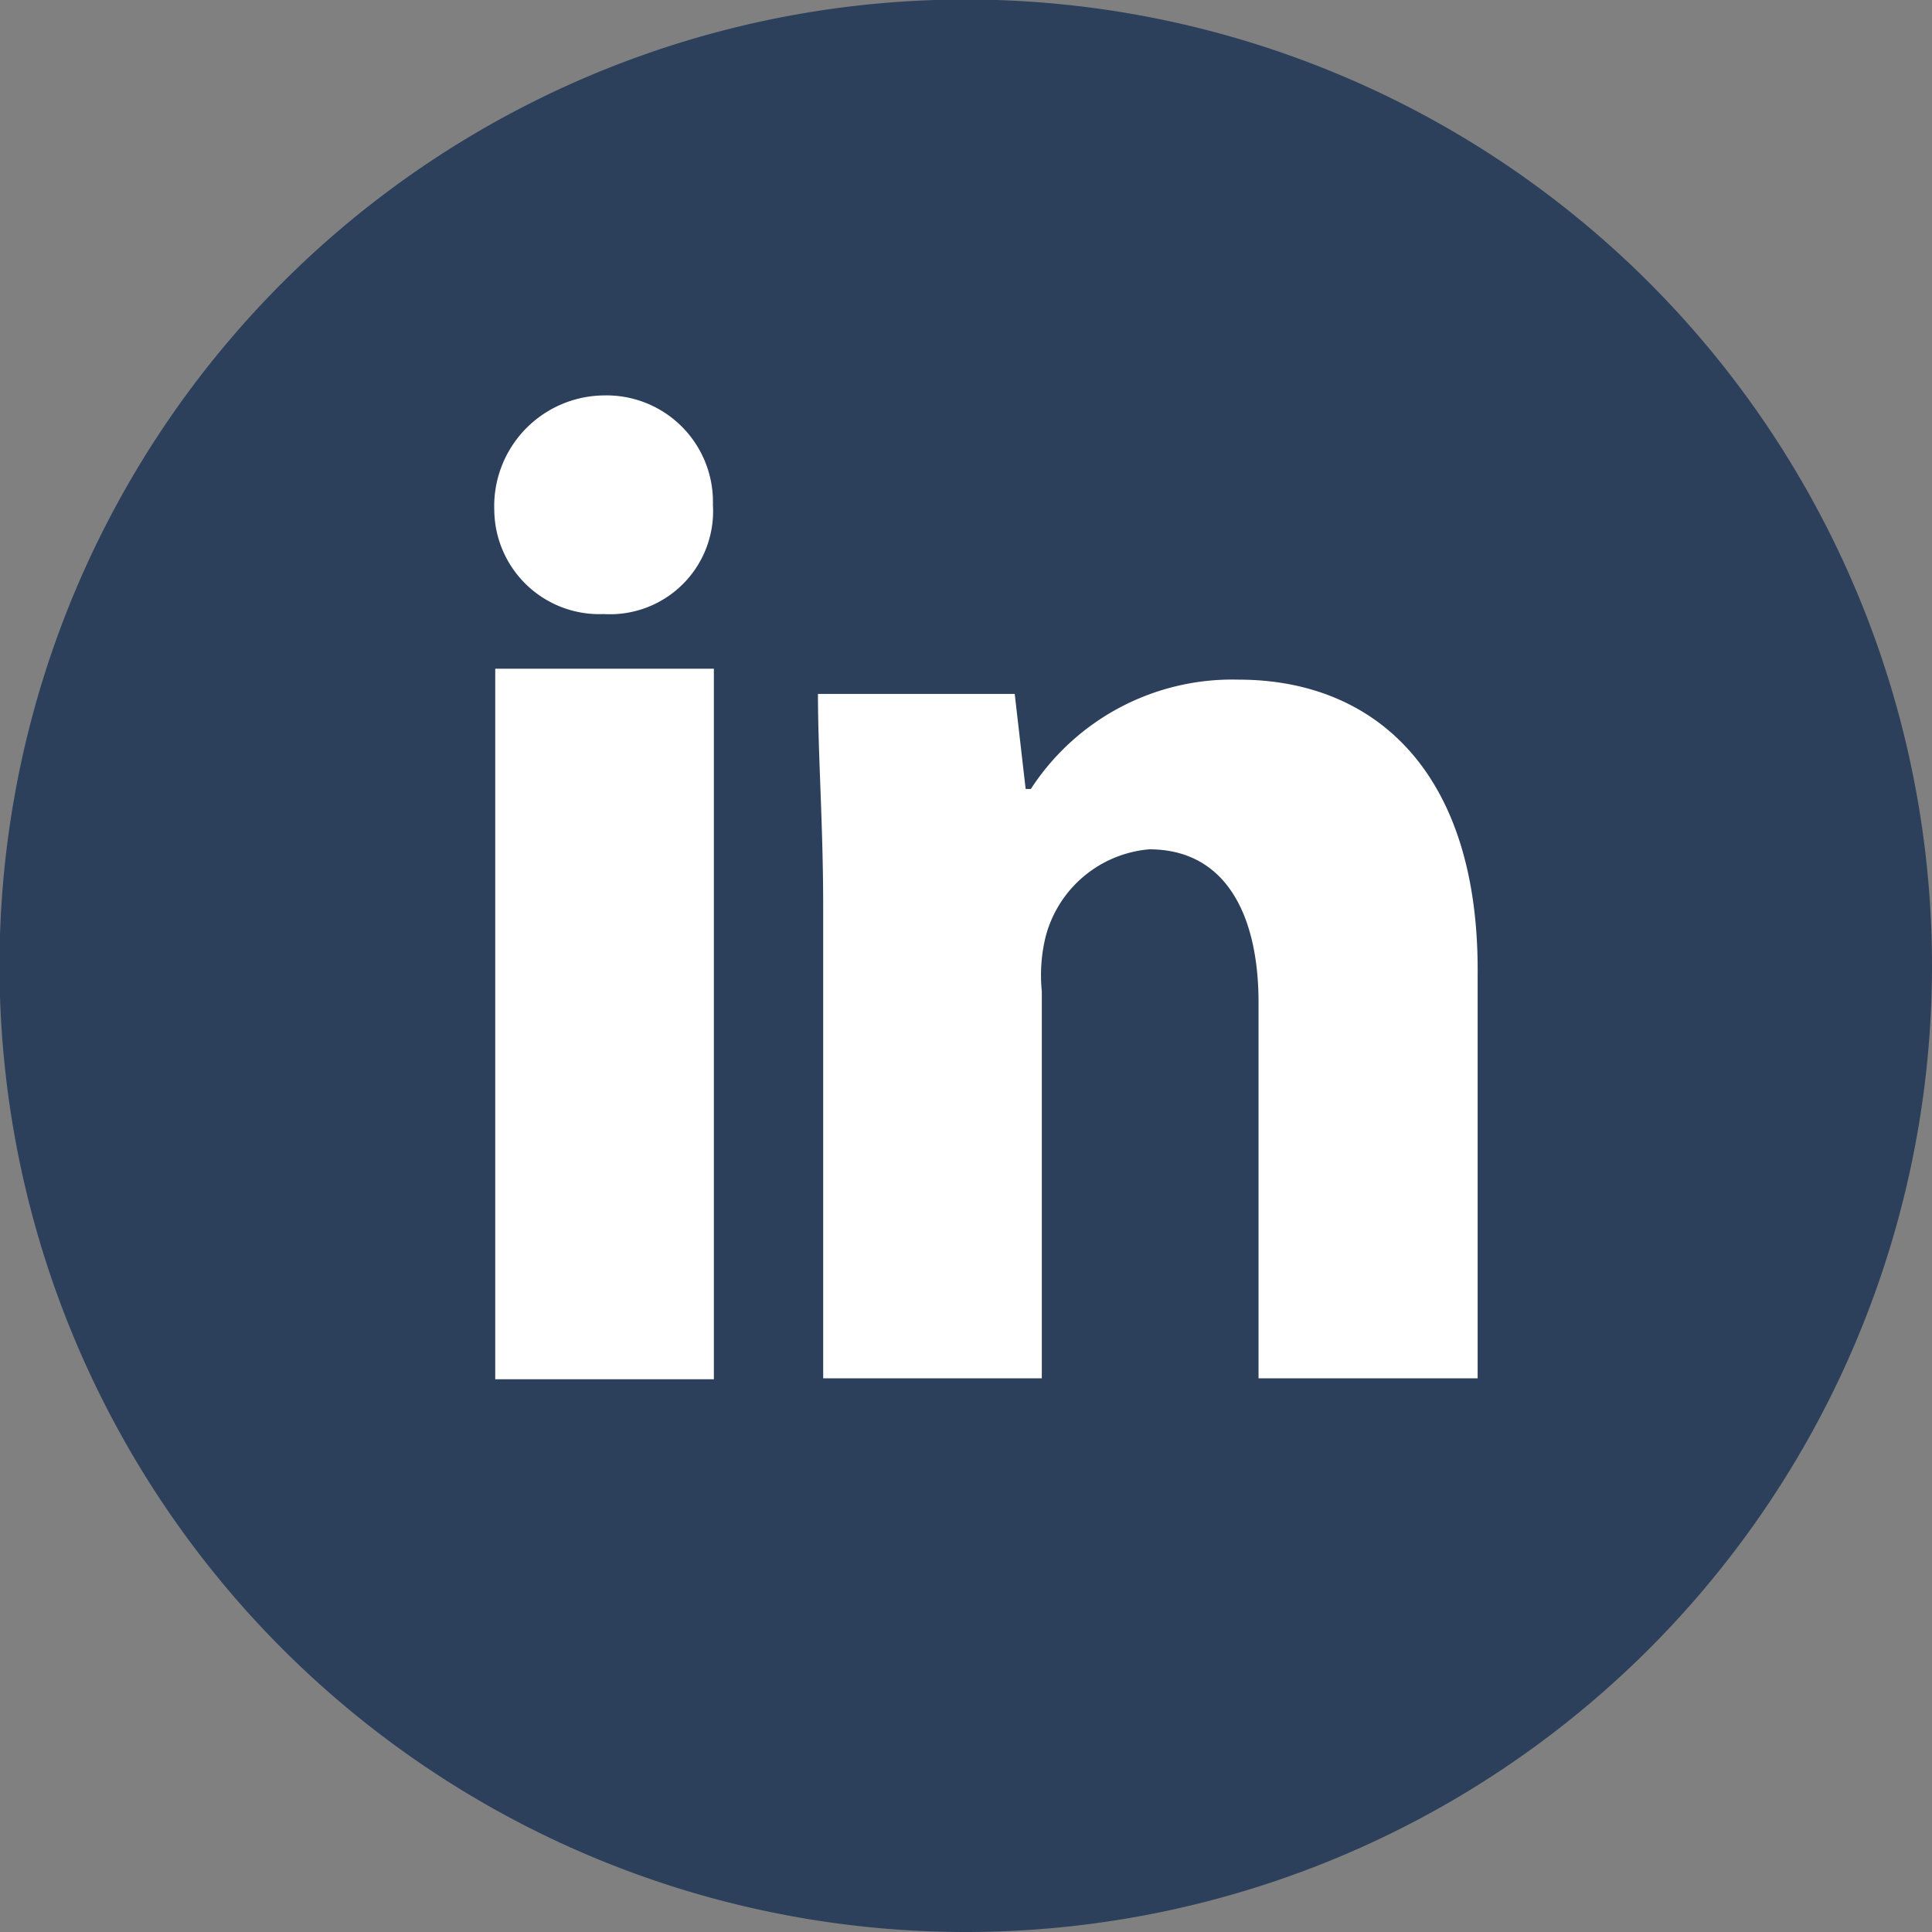 <svg id="Layer_1" data-name="Layer 1" xmlns="http://www.w3.org/2000/svg" viewBox="0 0 40.65 40.65"><rect x="0" y="0" width="40.65" height="40.65" fill="#808080" stroke="none"/><defs><style>.cls-1{fill:#2c405c;}.cls-2{fill:#fff;}</style></defs><title>selida 1</title><path class="cls-1" d="M20.32,40.65A20.33,20.33,0,1,1,40.65,20.32,20.33,20.33,0,0,1,20.32,40.65"/><path class="cls-2" d="M15,10.62a2.17,2.17,0,0,1-2.3,2.3,2.21,2.21,0,0,1-2.3-2.18,2.33,2.33,0,0,1,2.3-2.42A2.24,2.24,0,0,1,15,10.62Z"/><rect class="cls-2" x="10.42" y="14.07" width="4.6" height="14.95"/><path class="cls-2" d="M26.06,14.3a5.05,5.05,0,0,0-4.37,2.3h-.11l-.23-2H17.21c0,1.26.11,2.76.11,4.48V29h4.6V20.86A3.42,3.42,0,0,1,22,19.71a2.47,2.47,0,0,1,2.18-1.84c1.61,0,2.3,1.38,2.3,3.22V29h4.61V20.52C31.13,16.26,28.94,14.3,26.06,14.3Z"/></svg>